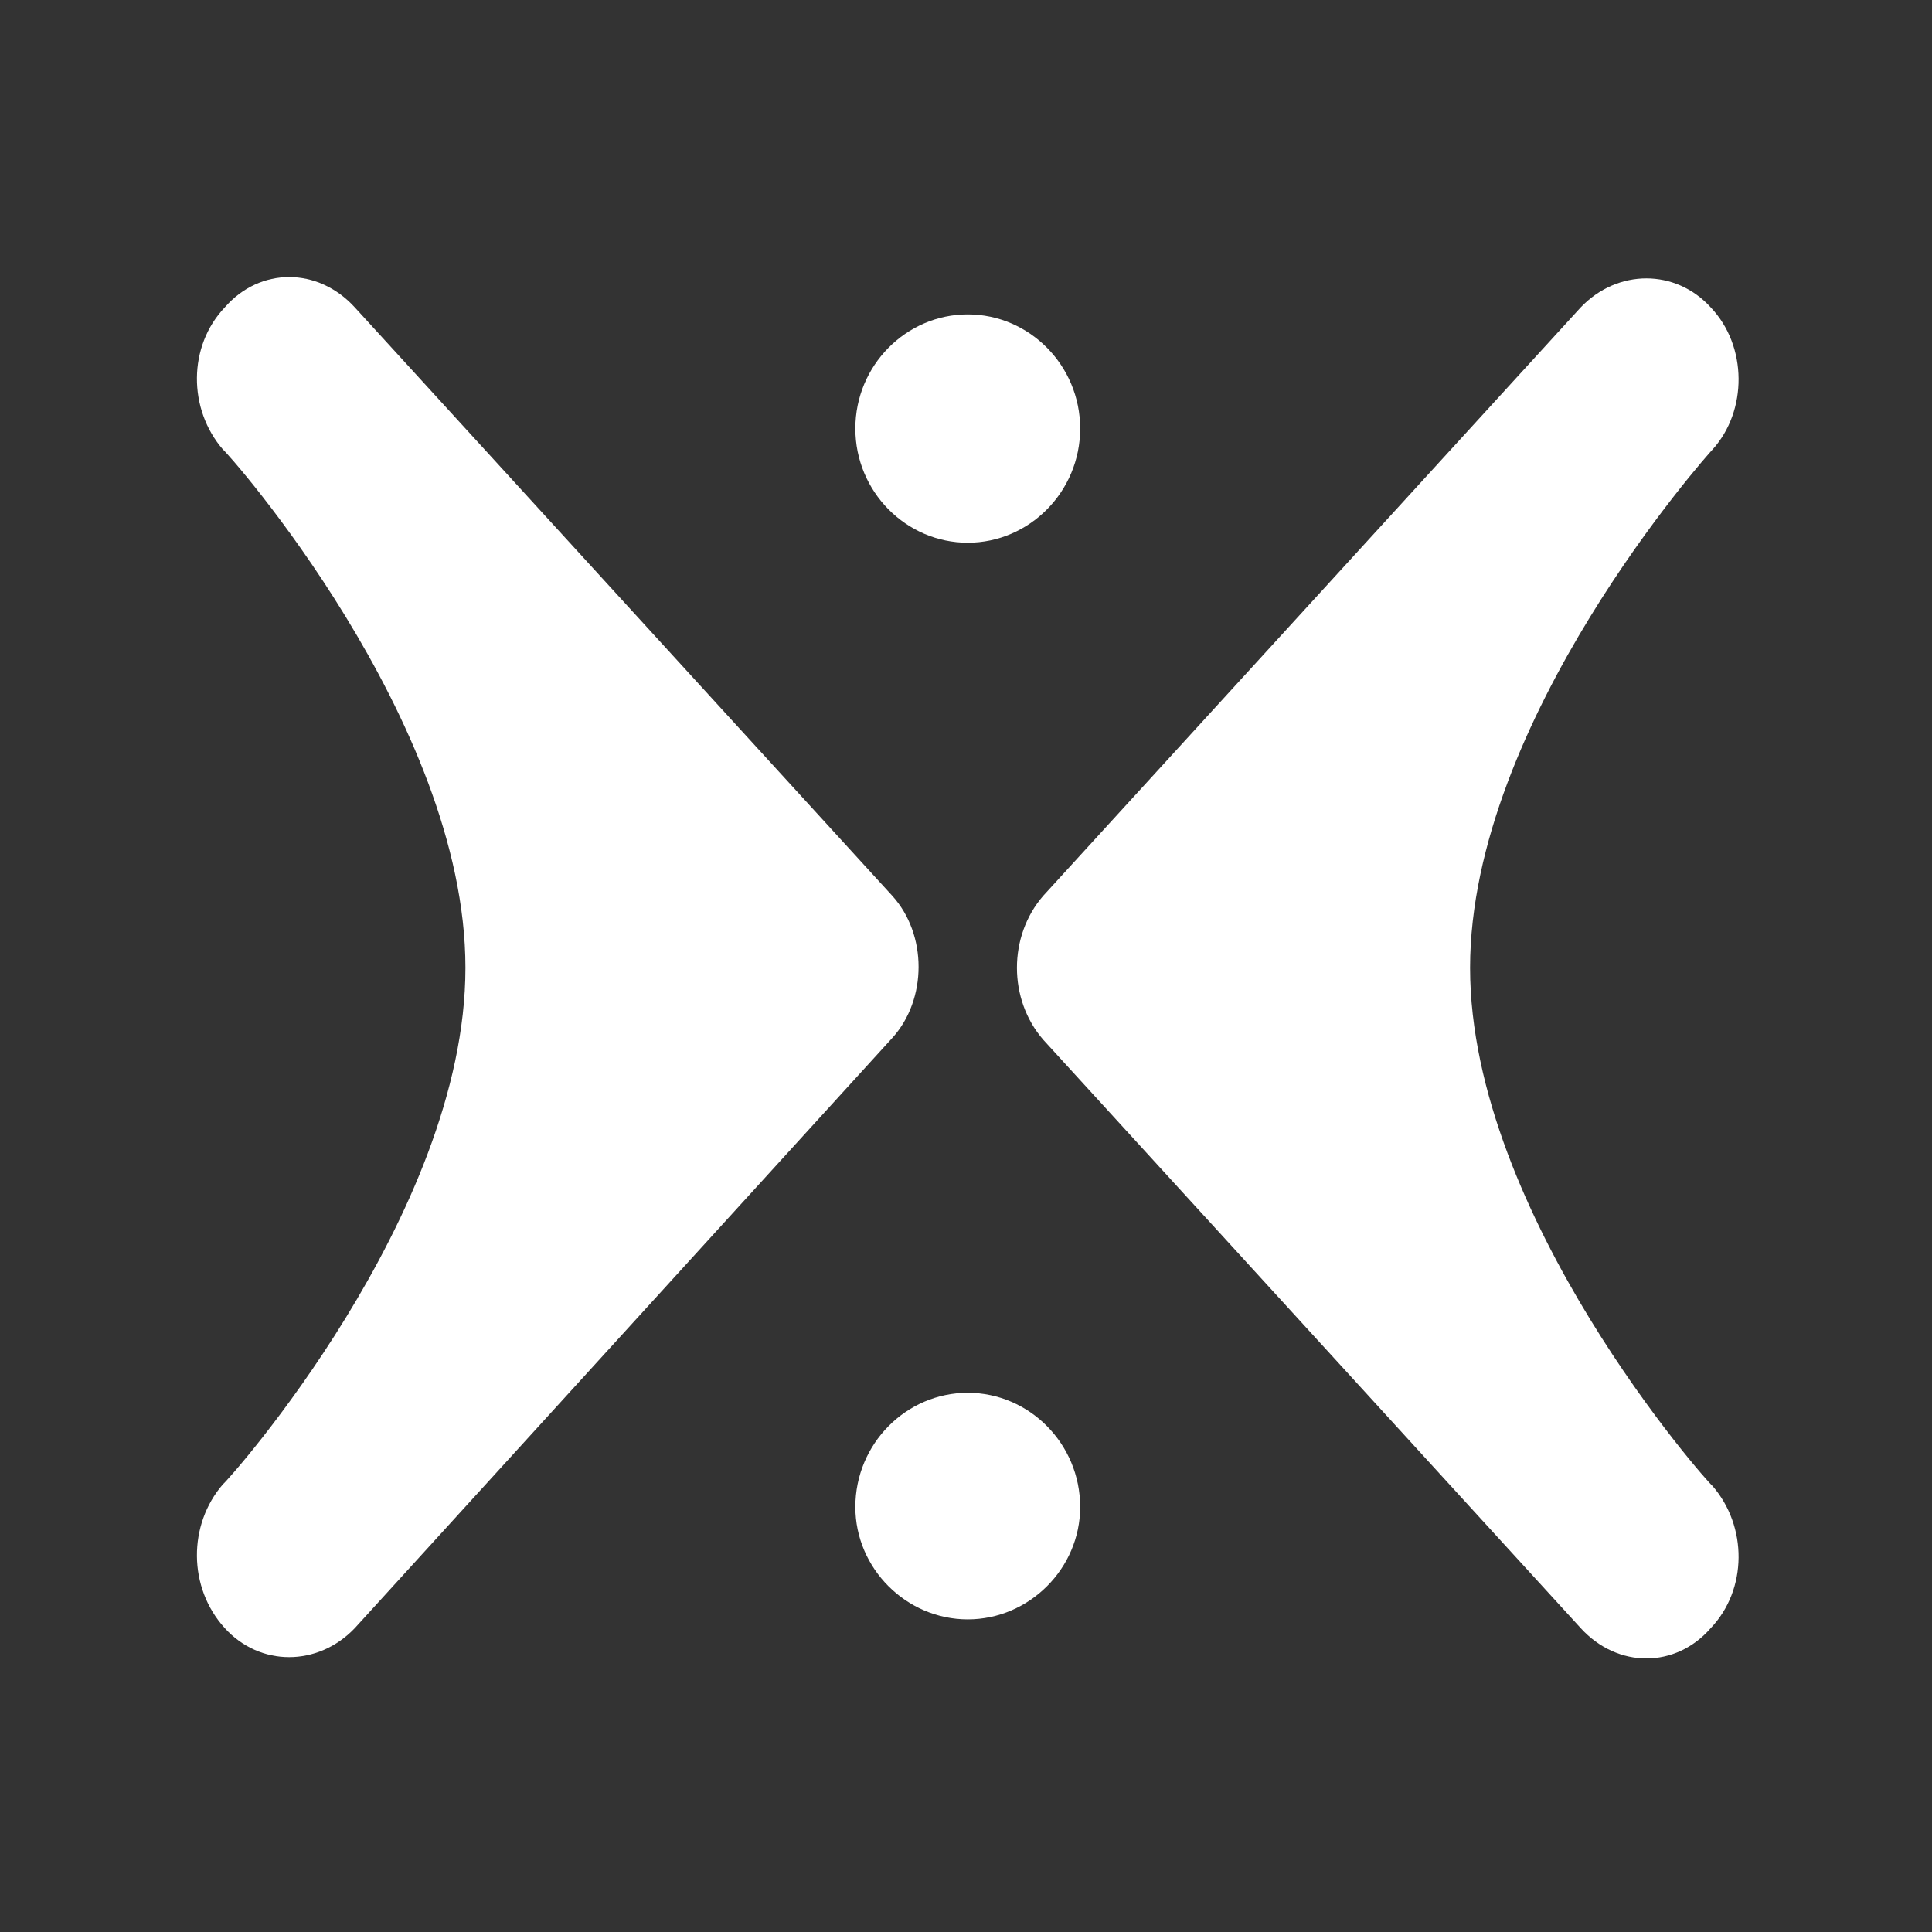 <svg version="1.2" xmlns="http://www.w3.org/2000/svg" viewBox="0 0 110 110" width="110" height="110">
	<rect x="0" y="0" width="110" height="110" fill="#333333" stroke="none"/>
	<title>&lt;Group&gt;</title>
	<style>
		.s0 { fill: #ffffff } 
	</style>
	<g id="&lt;Group&gt;">
		<path id="&lt;Path&gt;" class="s0" d="m97.4 17.5c-2-2.2-5.3-2.2-7.4 0l-30.6 33.5c-2 2.3-2 5.9 0 8.2l30.6 33.5c2.1 2.3 5.4 2.3 7.4 0 2.1-2.2 2.1-5.8 0.1-8.1-0.2-0.1-13.8-15.4-13.8-29.5 0-14.1 13.6-29.3 13.8-29.5 2-2.2 2-5.9-0.1-8.1z"/>
		<path id="&lt;Path&gt;" class="s0" d="m50.8 51l-30.6-33.5c-2.1-2.3-5.4-2.3-7.4 0-2.1 2.2-2.1 5.8-0.1 8.1 0.2 0.1 13.8 15.4 13.8 29.5 0 14.1-13.6 29.3-13.8 29.4-2 2.3-2 5.9 0.1 8.2 2 2.2 5.3 2.2 7.4 0l30.6-33.6c2-2.2 2-5.9 0-8.1z"/>
		<path id="&lt;Path&gt;" class="s0" d="m55.1 79.3c-3.5 0-6.4 2.9-6.4 6.5 0 3.5 2.9 6.4 6.4 6.4 3.5 0 6.4-2.9 6.4-6.4 0-3.6-2.9-6.5-6.4-6.5z"/>
		<path id="&lt;Path&gt;" class="s0" d="m55.1 30.9c3.5 0 6.4-2.9 6.4-6.5 0-3.6-2.9-6.5-6.4-6.5-3.5 0-6.4 2.9-6.4 6.5 0 3.6 2.9 6.5 6.4 6.5z"/>
	</g>
</svg>